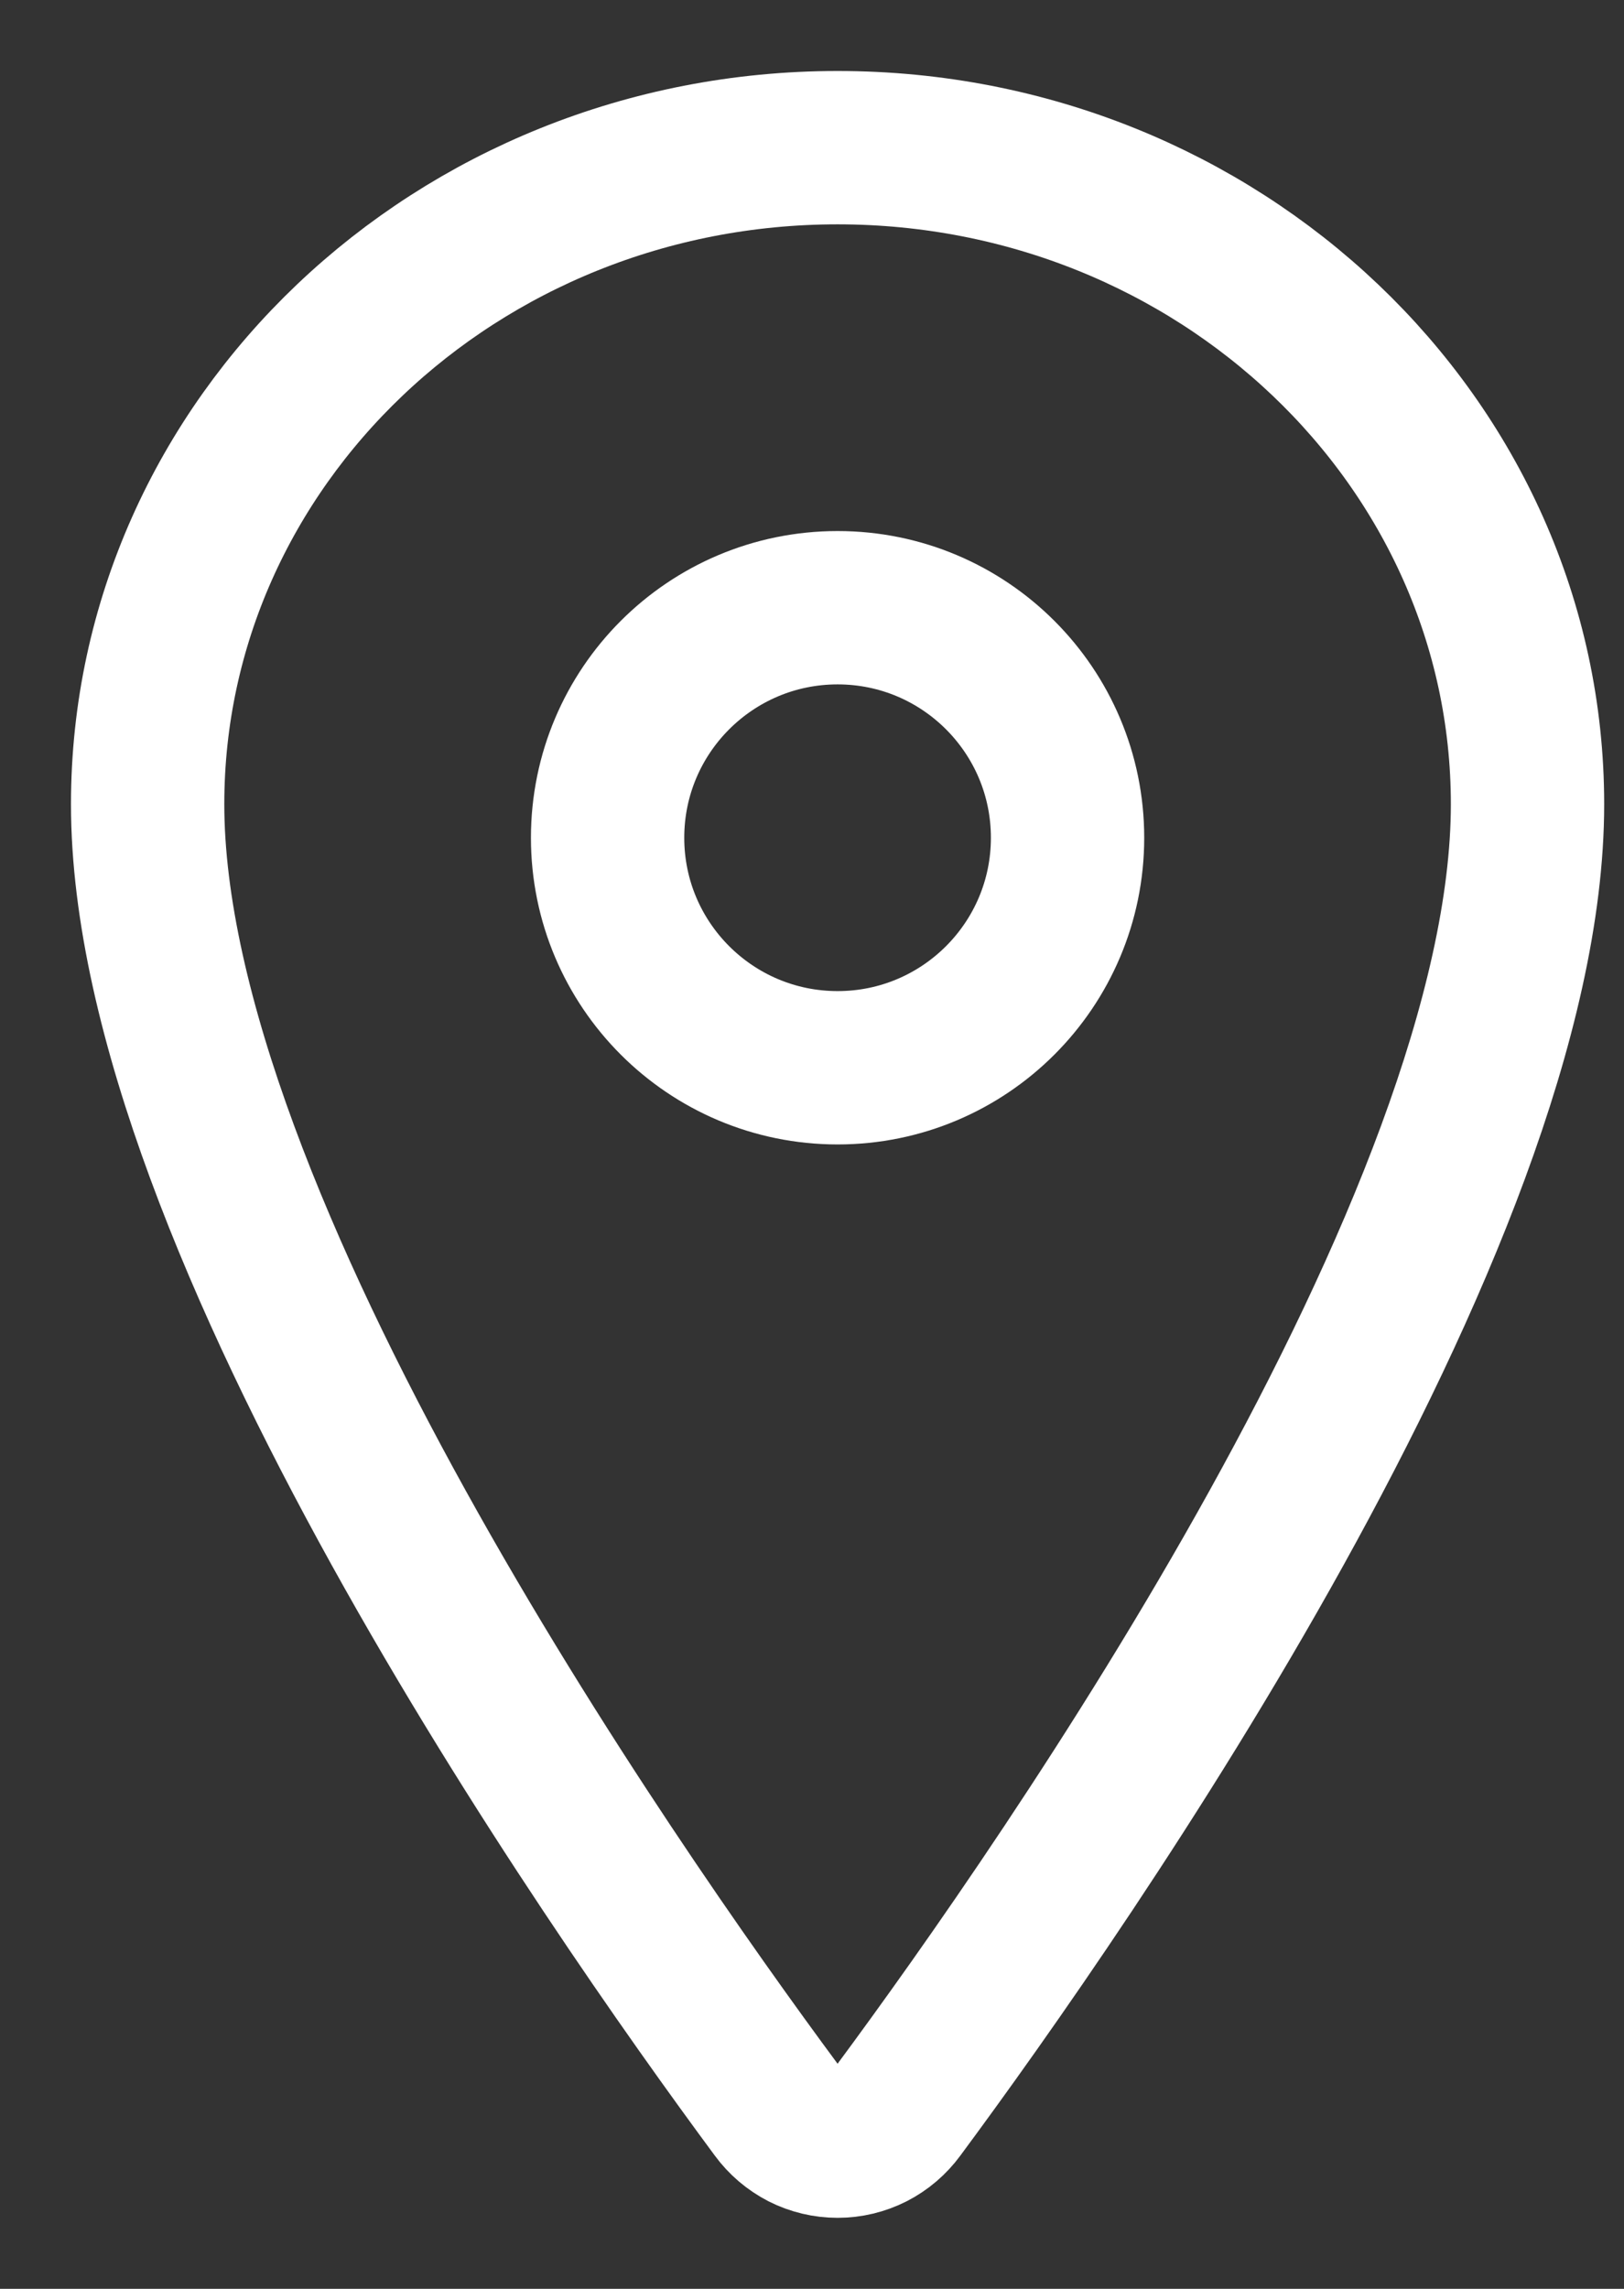 <?xml version="1.0" encoding="UTF-8"?> <svg xmlns="http://www.w3.org/2000/svg" width="22" height="31" viewBox="0 0 22 31" fill="none"><rect x="0" y="0" width="22" height="31" fill="#333333" stroke="none"/><path d="M11.347 2C6.187 2 2 5.985 2 10.892C2 16.539 8.231 25.488 10.519 28.579C10.614 28.709 10.739 28.815 10.882 28.889C11.026 28.962 11.185 29 11.347 29C11.508 29 11.667 28.962 11.811 28.889C11.955 28.815 12.079 28.709 12.174 28.579C14.462 25.489 20.693 16.544 20.693 10.892C20.693 5.985 16.507 2 11.347 2Z" stroke="white" stroke-width="2.077" stroke-linecap="round" stroke-linejoin="round"></path><path d="M11.347 14.462C13.067 14.462 14.462 13.067 14.462 11.347C14.462 9.626 13.067 8.231 11.347 8.231C9.626 8.231 8.231 9.626 8.231 11.347C8.231 13.067 9.626 14.462 11.347 14.462Z" stroke="white" stroke-width="2.077" stroke-linecap="round" stroke-linejoin="round"></path></svg> 